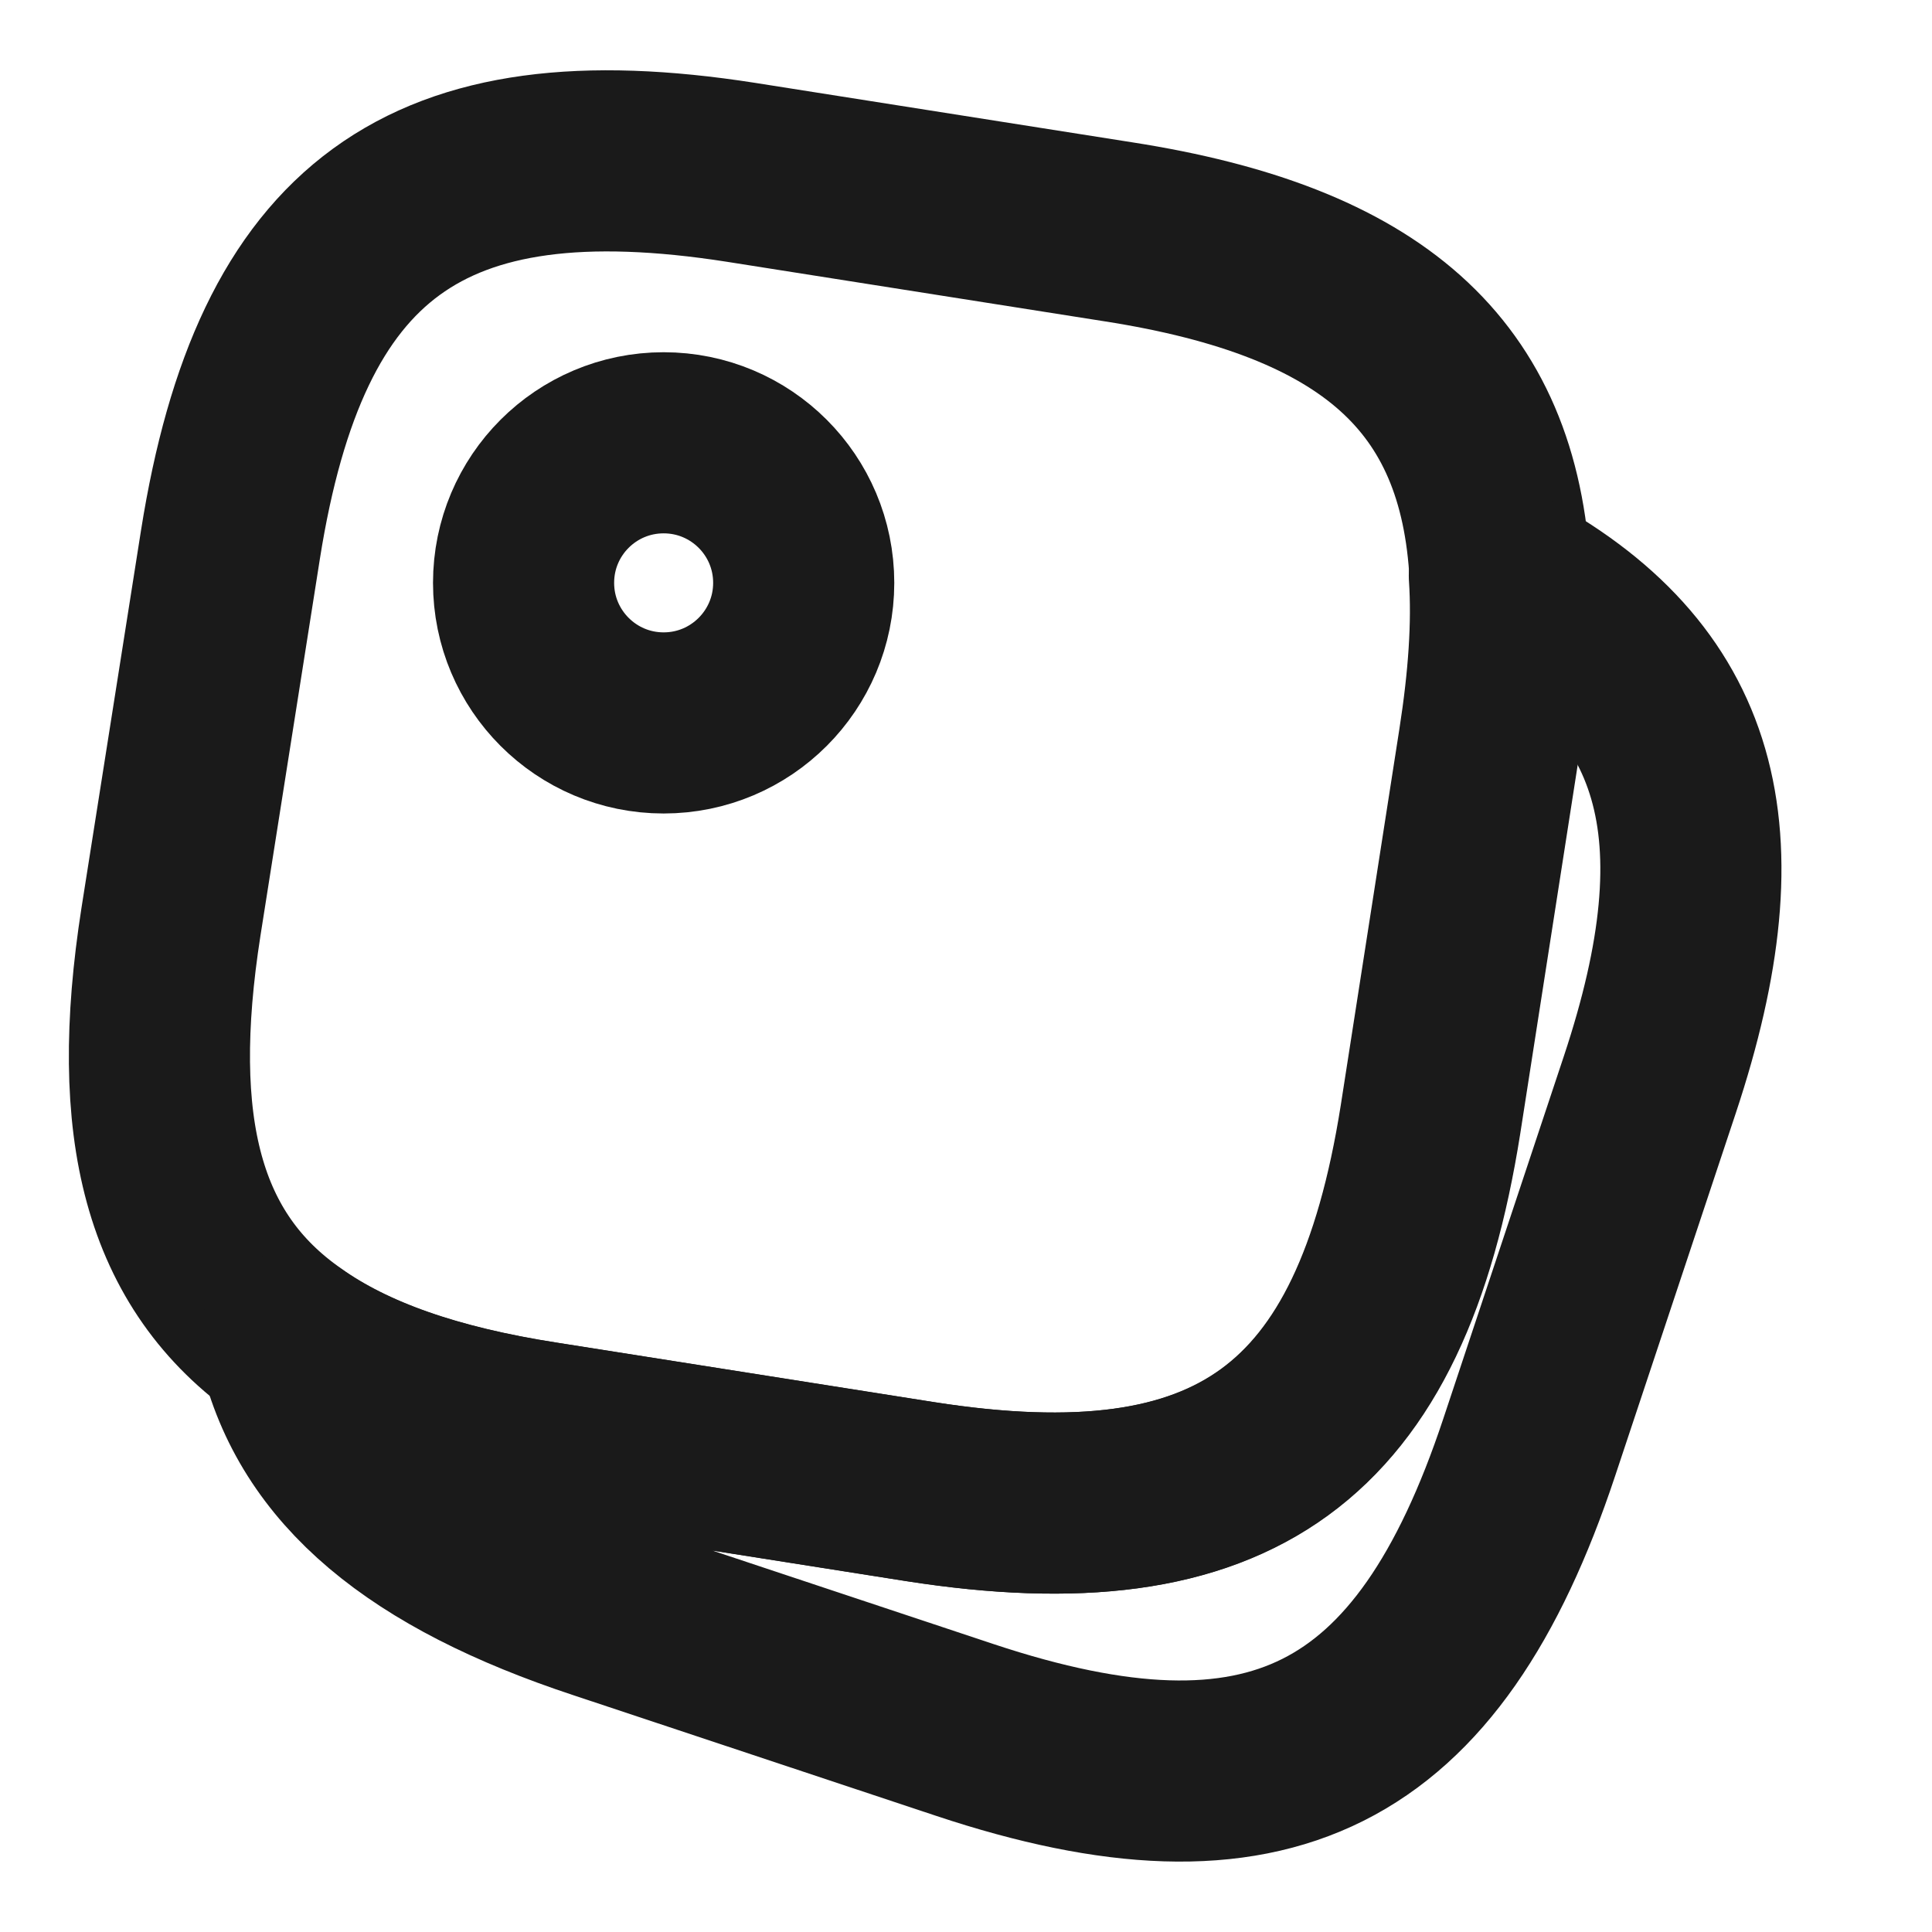 <svg width="16" height="16" viewBox="0 0 16 16" fill="none" xmlns="http://www.w3.org/2000/svg">
<path d="M12.423 4.767C12.449 5.173 12.416 5.633 12.336 6.147L11.849 9.273C11.436 11.88 10.229 12.76 7.623 12.353L4.496 11.86C3.596 11.72 2.903 11.48 2.396 11.12C1.429 10.447 1.149 9.34 1.416 7.633L1.909 4.507C2.323 1.9 3.529 1.02 6.136 1.427L9.263 1.92C11.356 2.247 12.336 3.1 12.423 4.767Z" stroke="#1A1A1A" stroke-width="1.5" stroke-linecap="round" stroke-linejoin="round"/>
<path d="M13.664 8.98L12.664 11.987C11.831 14.493 10.497 15.16 7.991 14.327L4.984 13.327C3.471 12.827 2.631 12.133 2.391 11.12C2.897 11.48 3.591 11.72 4.491 11.86L7.617 12.353C10.224 12.76 11.431 11.88 11.844 9.273L12.331 6.147C12.411 5.633 12.444 5.173 12.417 4.767C14.011 5.613 14.357 6.893 13.664 8.98Z" stroke="#1A1A1A" stroke-width="1.5" stroke-linecap="round" stroke-linejoin="round"/>
<path d="M5.496 5.987C6.137 5.987 6.656 5.467 6.656 4.827C6.656 4.186 6.137 3.667 5.496 3.667C4.855 3.667 4.336 4.186 4.336 4.827C4.336 5.467 4.855 5.987 5.496 5.987Z" stroke="#1A1A1A" stroke-width="1.5" stroke-linecap="round" stroke-linejoin="round"/>
</svg>
